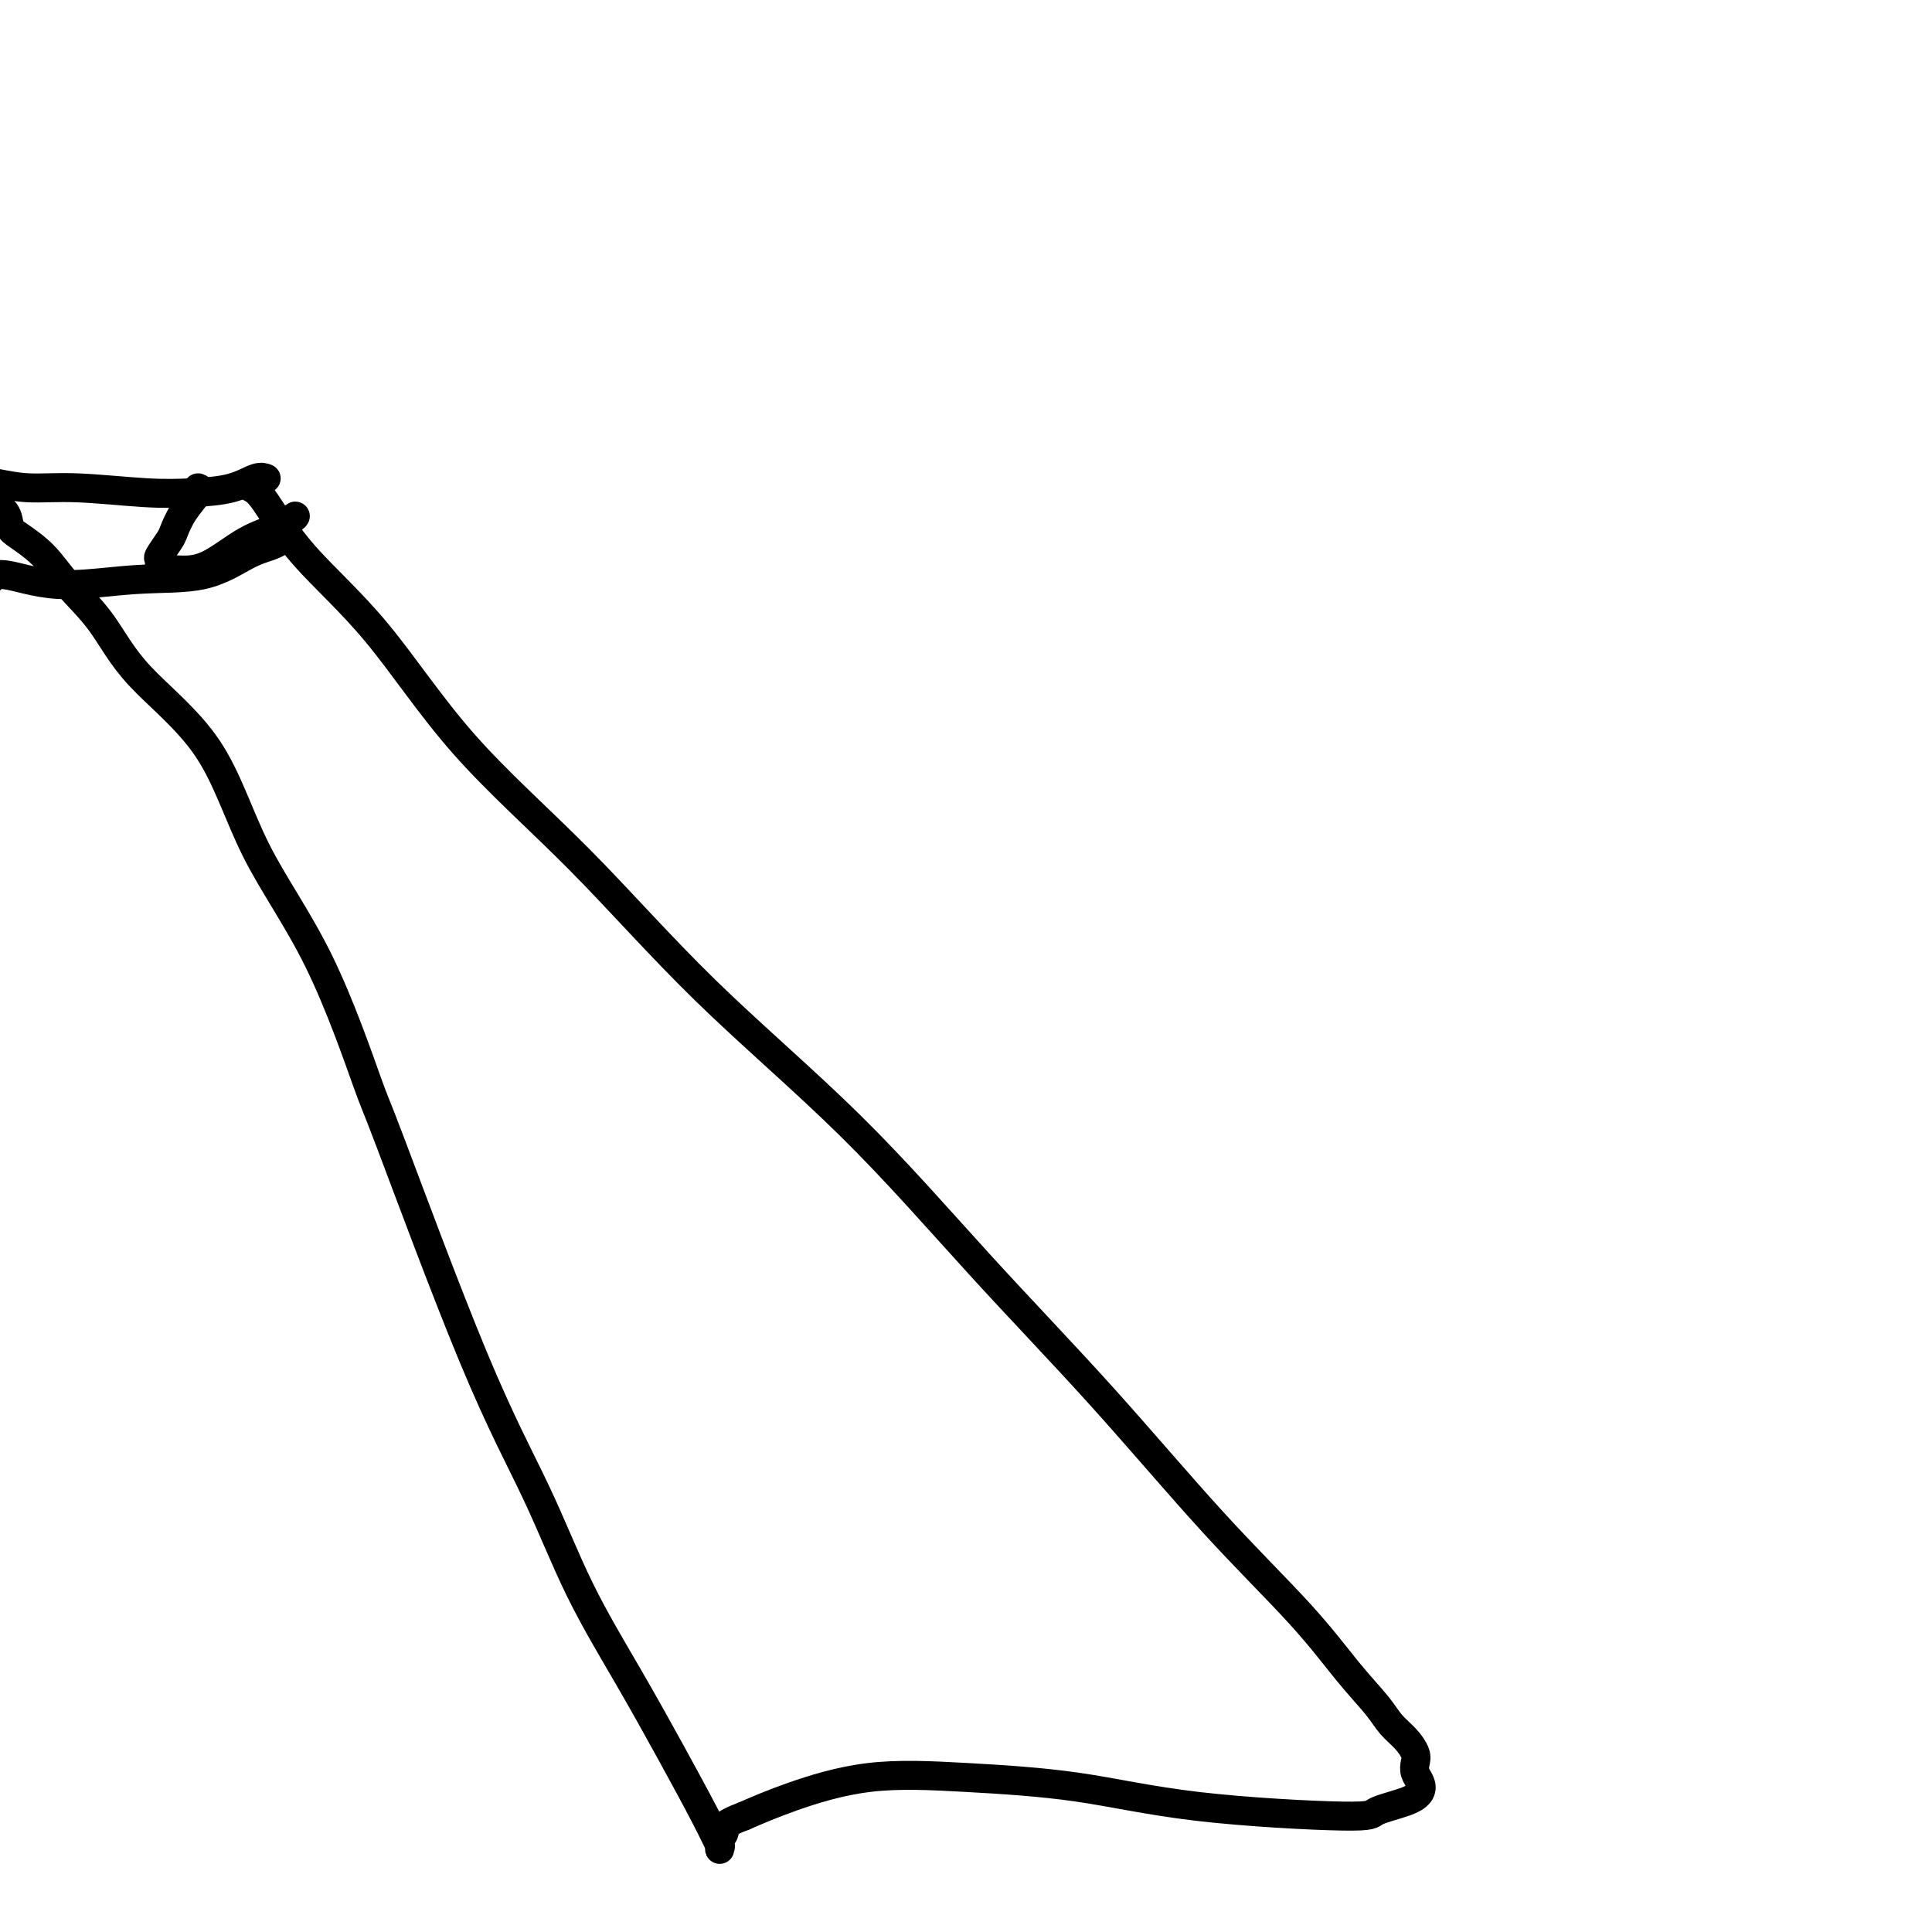 <svg viewBox='0 0 400 400' version='1.1' xmlns='http://www.w3.org/2000/svg' xmlns:xlink='http://www.w3.org/1999/xlink'><g fill='none' stroke='#000000' stroke-width='6' stroke-linecap='round' stroke-linejoin='round'><path d='M52,101c0.712,0.361 1.423,0.721 3,3c1.577,2.279 4.018,6.475 8,11c3.982,4.525 9.503,9.377 15,16c5.497,6.623 10.968,15.017 18,23c7.032,7.983 15.625,15.555 24,24c8.375,8.445 16.531,17.762 26,27c9.469,9.238 20.252,18.399 30,28c9.748,9.601 18.461,19.644 27,29c8.539,9.356 16.903,18.025 25,27c8.097,8.975 15.926,18.256 23,26c7.074,7.744 13.393,13.950 18,19c4.607,5.050 7.501,8.942 10,12c2.499,3.058 4.603,5.280 6,7c1.397,1.720 2.086,2.936 3,4c0.914,1.064 2.052,1.976 3,3c0.948,1.024 1.705,2.161 2,3c0.295,0.839 0.126,1.379 0,2c-0.126,0.621 -0.210,1.321 0,2c0.210,0.679 0.714,1.335 1,2c0.286,0.665 0.355,1.337 0,2c-0.355,0.663 -1.135,1.317 -3,2c-1.865,0.683 -4.814,1.396 -6,2c-1.186,0.604 -0.609,1.101 -7,1c-6.391,-0.101 -19.749,-0.800 -30,-2c-10.251,-1.200 -17.393,-2.902 -25,-4c-7.607,-1.098 -15.678,-1.593 -23,-2c-7.322,-0.407 -13.894,-0.725 -20,0c-6.106,0.725 -11.744,2.493 -16,4c-4.256,1.507 -7.128,2.754 -10,4'/><path d='M154,376c-4.867,1.814 -4.036,2.347 -4,3c0.036,0.653 -0.723,1.424 -1,2c-0.277,0.576 -0.073,0.956 0,1c0.073,0.044 0.013,-0.250 0,0c-0.013,0.250 0.019,1.043 0,1c-0.019,-0.043 -0.090,-0.922 0,-1c0.090,-0.078 0.340,0.646 0,0c-0.340,-0.646 -1.272,-2.661 -3,-6c-1.728,-3.339 -4.254,-8.000 -7,-13c-2.746,-5.000 -5.714,-10.337 -9,-16c-3.286,-5.663 -6.891,-11.652 -10,-18c-3.109,-6.348 -5.721,-13.055 -9,-20c-3.279,-6.945 -7.225,-14.128 -13,-28c-5.775,-13.872 -13.379,-34.434 -17,-44c-3.621,-9.566 -3.258,-8.136 -5,-13c-1.742,-4.864 -5.590,-16.020 -10,-25c-4.410,-8.980 -9.383,-15.783 -13,-23c-3.617,-7.217 -5.880,-14.849 -10,-21c-4.120,-6.151 -10.098,-10.821 -14,-15c-3.902,-4.179 -5.729,-7.867 -8,-11c-2.271,-3.133 -4.988,-5.710 -7,-8c-2.012,-2.290 -3.320,-4.291 -5,-6c-1.680,-1.709 -3.732,-3.125 -5,-4c-1.268,-0.875 -1.750,-1.209 -2,-2c-0.250,-0.791 -0.266,-2.040 -1,-3c-0.734,-0.960 -2.186,-1.630 -3,-2c-0.814,-0.370 -0.989,-0.439 -1,-1c-0.011,-0.561 0.141,-1.614 0,-2c-0.141,-0.386 -0.577,-0.104 -1,0c-0.423,0.104 -0.835,0.030 -1,0c-0.165,-0.030 -0.082,-0.015 0,0'/><path d='M-5,101c-7.383,-8.585 -1.841,-3.047 0,-1c1.841,2.047 -0.020,0.605 0,0c0.020,-0.605 1.920,-0.372 4,0c2.080,0.372 4.341,0.882 7,1c2.659,0.118 5.717,-0.158 10,0c4.283,0.158 9.793,0.750 14,1c4.207,0.250 7.113,0.158 10,0c2.887,-0.158 5.754,-0.382 8,-1c2.246,-0.618 3.870,-1.630 5,-2c1.130,-0.370 1.766,-0.100 2,0c0.234,0.100 0.067,0.028 0,0c-0.067,-0.028 -0.033,-0.014 0,0'/><path d='M41,101c0.283,0.081 0.566,0.162 0,1c-0.566,0.838 -1.980,2.433 -3,4c-1.020,1.567 -1.647,3.107 -2,4c-0.353,0.893 -0.432,1.139 -1,2c-0.568,0.861 -1.623,2.336 -2,3c-0.377,0.664 -0.074,0.518 0,1c0.074,0.482 -0.079,1.591 0,2c0.079,0.409 0.391,0.118 1,0c0.609,-0.118 1.516,-0.064 3,0c1.484,0.064 3.546,0.136 6,-1c2.454,-1.136 5.299,-3.482 8,-5c2.701,-1.518 5.256,-2.210 7,-3c1.744,-0.790 2.675,-1.680 3,-2c0.325,-0.320 0.045,-0.072 0,0c-0.045,0.072 0.147,-0.034 0,0c-0.147,0.034 -0.632,0.208 -1,1c-0.368,0.792 -0.619,2.202 -1,3c-0.381,0.798 -0.892,0.985 -1,1c-0.108,0.015 0.188,-0.141 0,0c-0.188,0.141 -0.860,0.580 -2,1c-1.140,0.420 -2.748,0.822 -5,2c-2.252,1.178 -5.147,3.132 -9,4c-3.853,0.868 -8.662,0.650 -14,1c-5.338,0.350 -11.204,1.269 -16,1c-4.796,-0.269 -8.522,-1.726 -11,-2c-2.478,-0.274 -3.708,0.636 -4,1c-0.292,0.364 0.354,0.182 1,0'/><path d='M-2,120c-7.333,0.167 -3.667,0.083 0,0'/></g>
</svg>